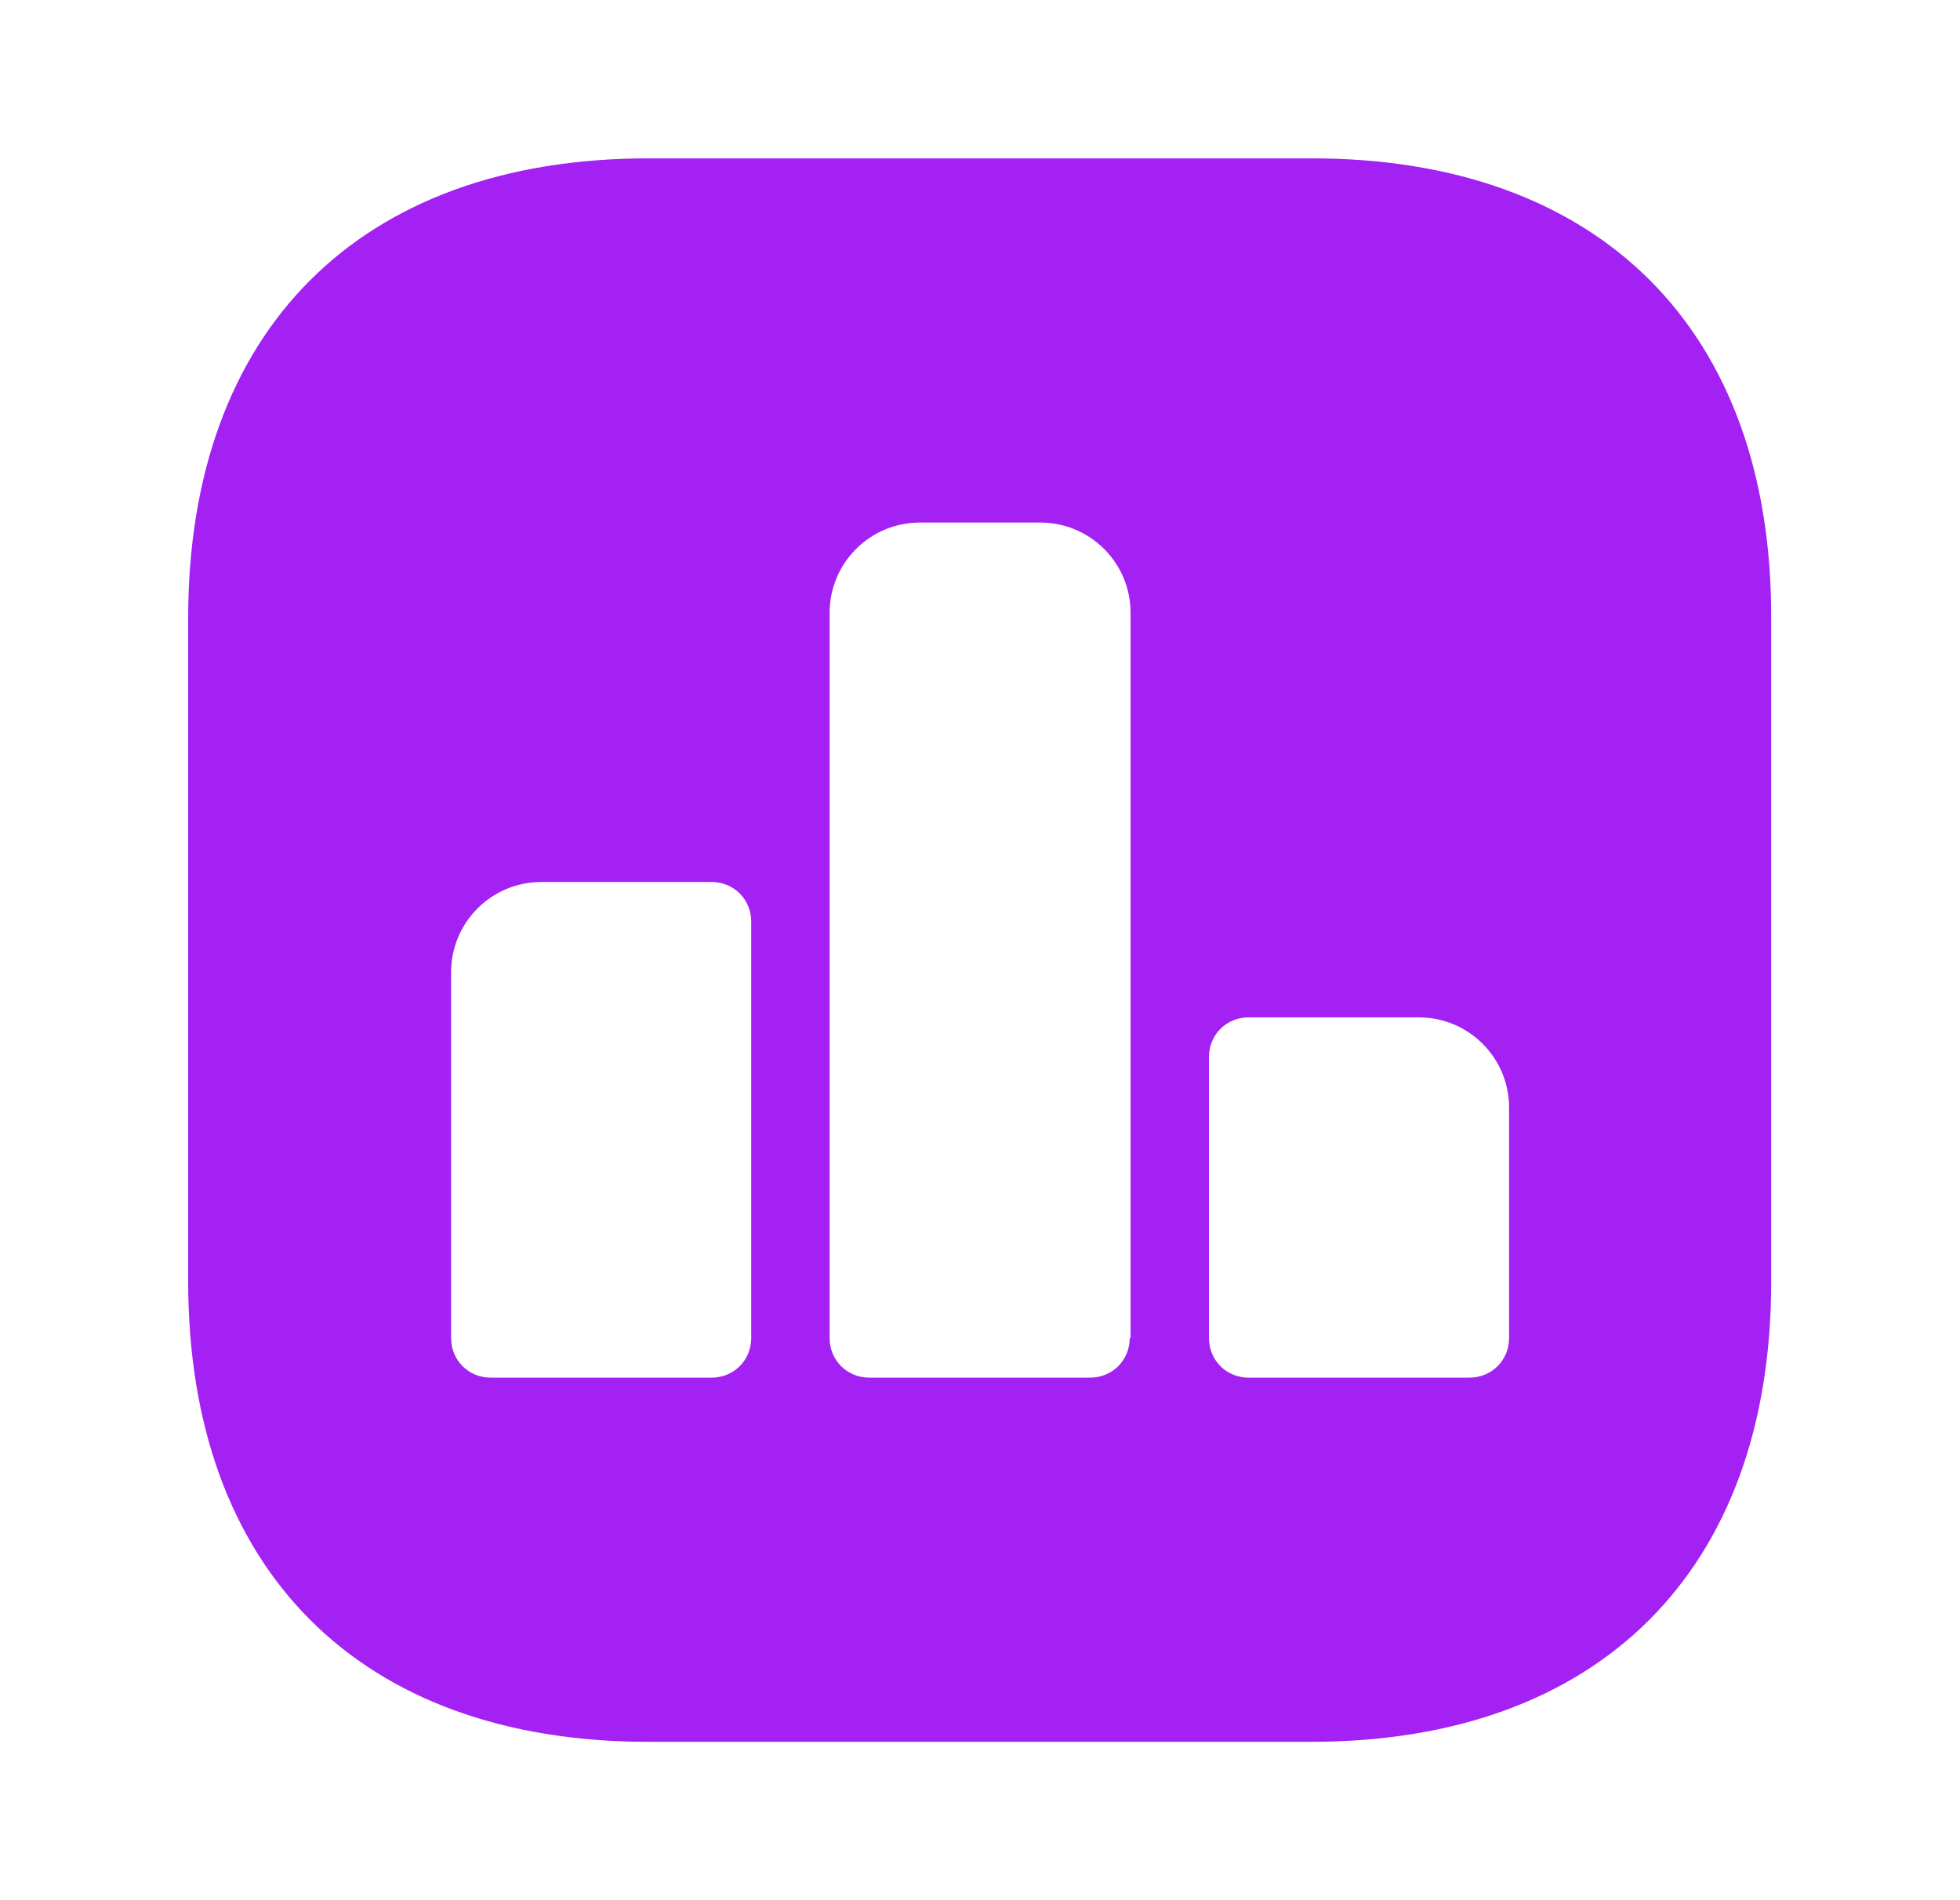 <svg width="33" height="32" viewBox="0 0 33 32" fill="none" xmlns="http://www.w3.org/2000/svg">
<path d="M22.088 2.667H10.915C6.061 2.667 3.168 5.56 3.168 10.413V21.573C3.168 26.44 6.061 29.333 10.915 29.333H22.075C26.928 29.333 29.821 26.44 29.821 21.587V10.413C29.835 5.56 26.941 2.667 22.088 2.667ZM12.648 22.533C12.648 22.907 12.355 23.2 11.981 23.2H8.261C7.888 23.2 7.595 22.907 7.595 22.533V16.373C7.595 15.533 8.275 14.853 9.115 14.853H11.981C12.355 14.853 12.648 15.146 12.648 15.52V22.533ZM19.021 22.533C19.021 22.907 18.728 23.2 18.355 23.2H14.635C14.261 23.2 13.968 22.907 13.968 22.533V10.32C13.968 9.48 14.648 8.8 15.488 8.8H17.515C18.355 8.8 19.035 9.48 19.035 10.32V22.533H19.021ZM25.408 22.533C25.408 22.907 25.115 23.2 24.741 23.2H21.021C20.648 23.2 20.355 22.907 20.355 22.533V17.8C20.355 17.427 20.648 17.133 21.021 17.133H23.888C24.728 17.133 25.408 17.813 25.408 18.653V22.533Z" fill="#A321F3"/>
</svg>
